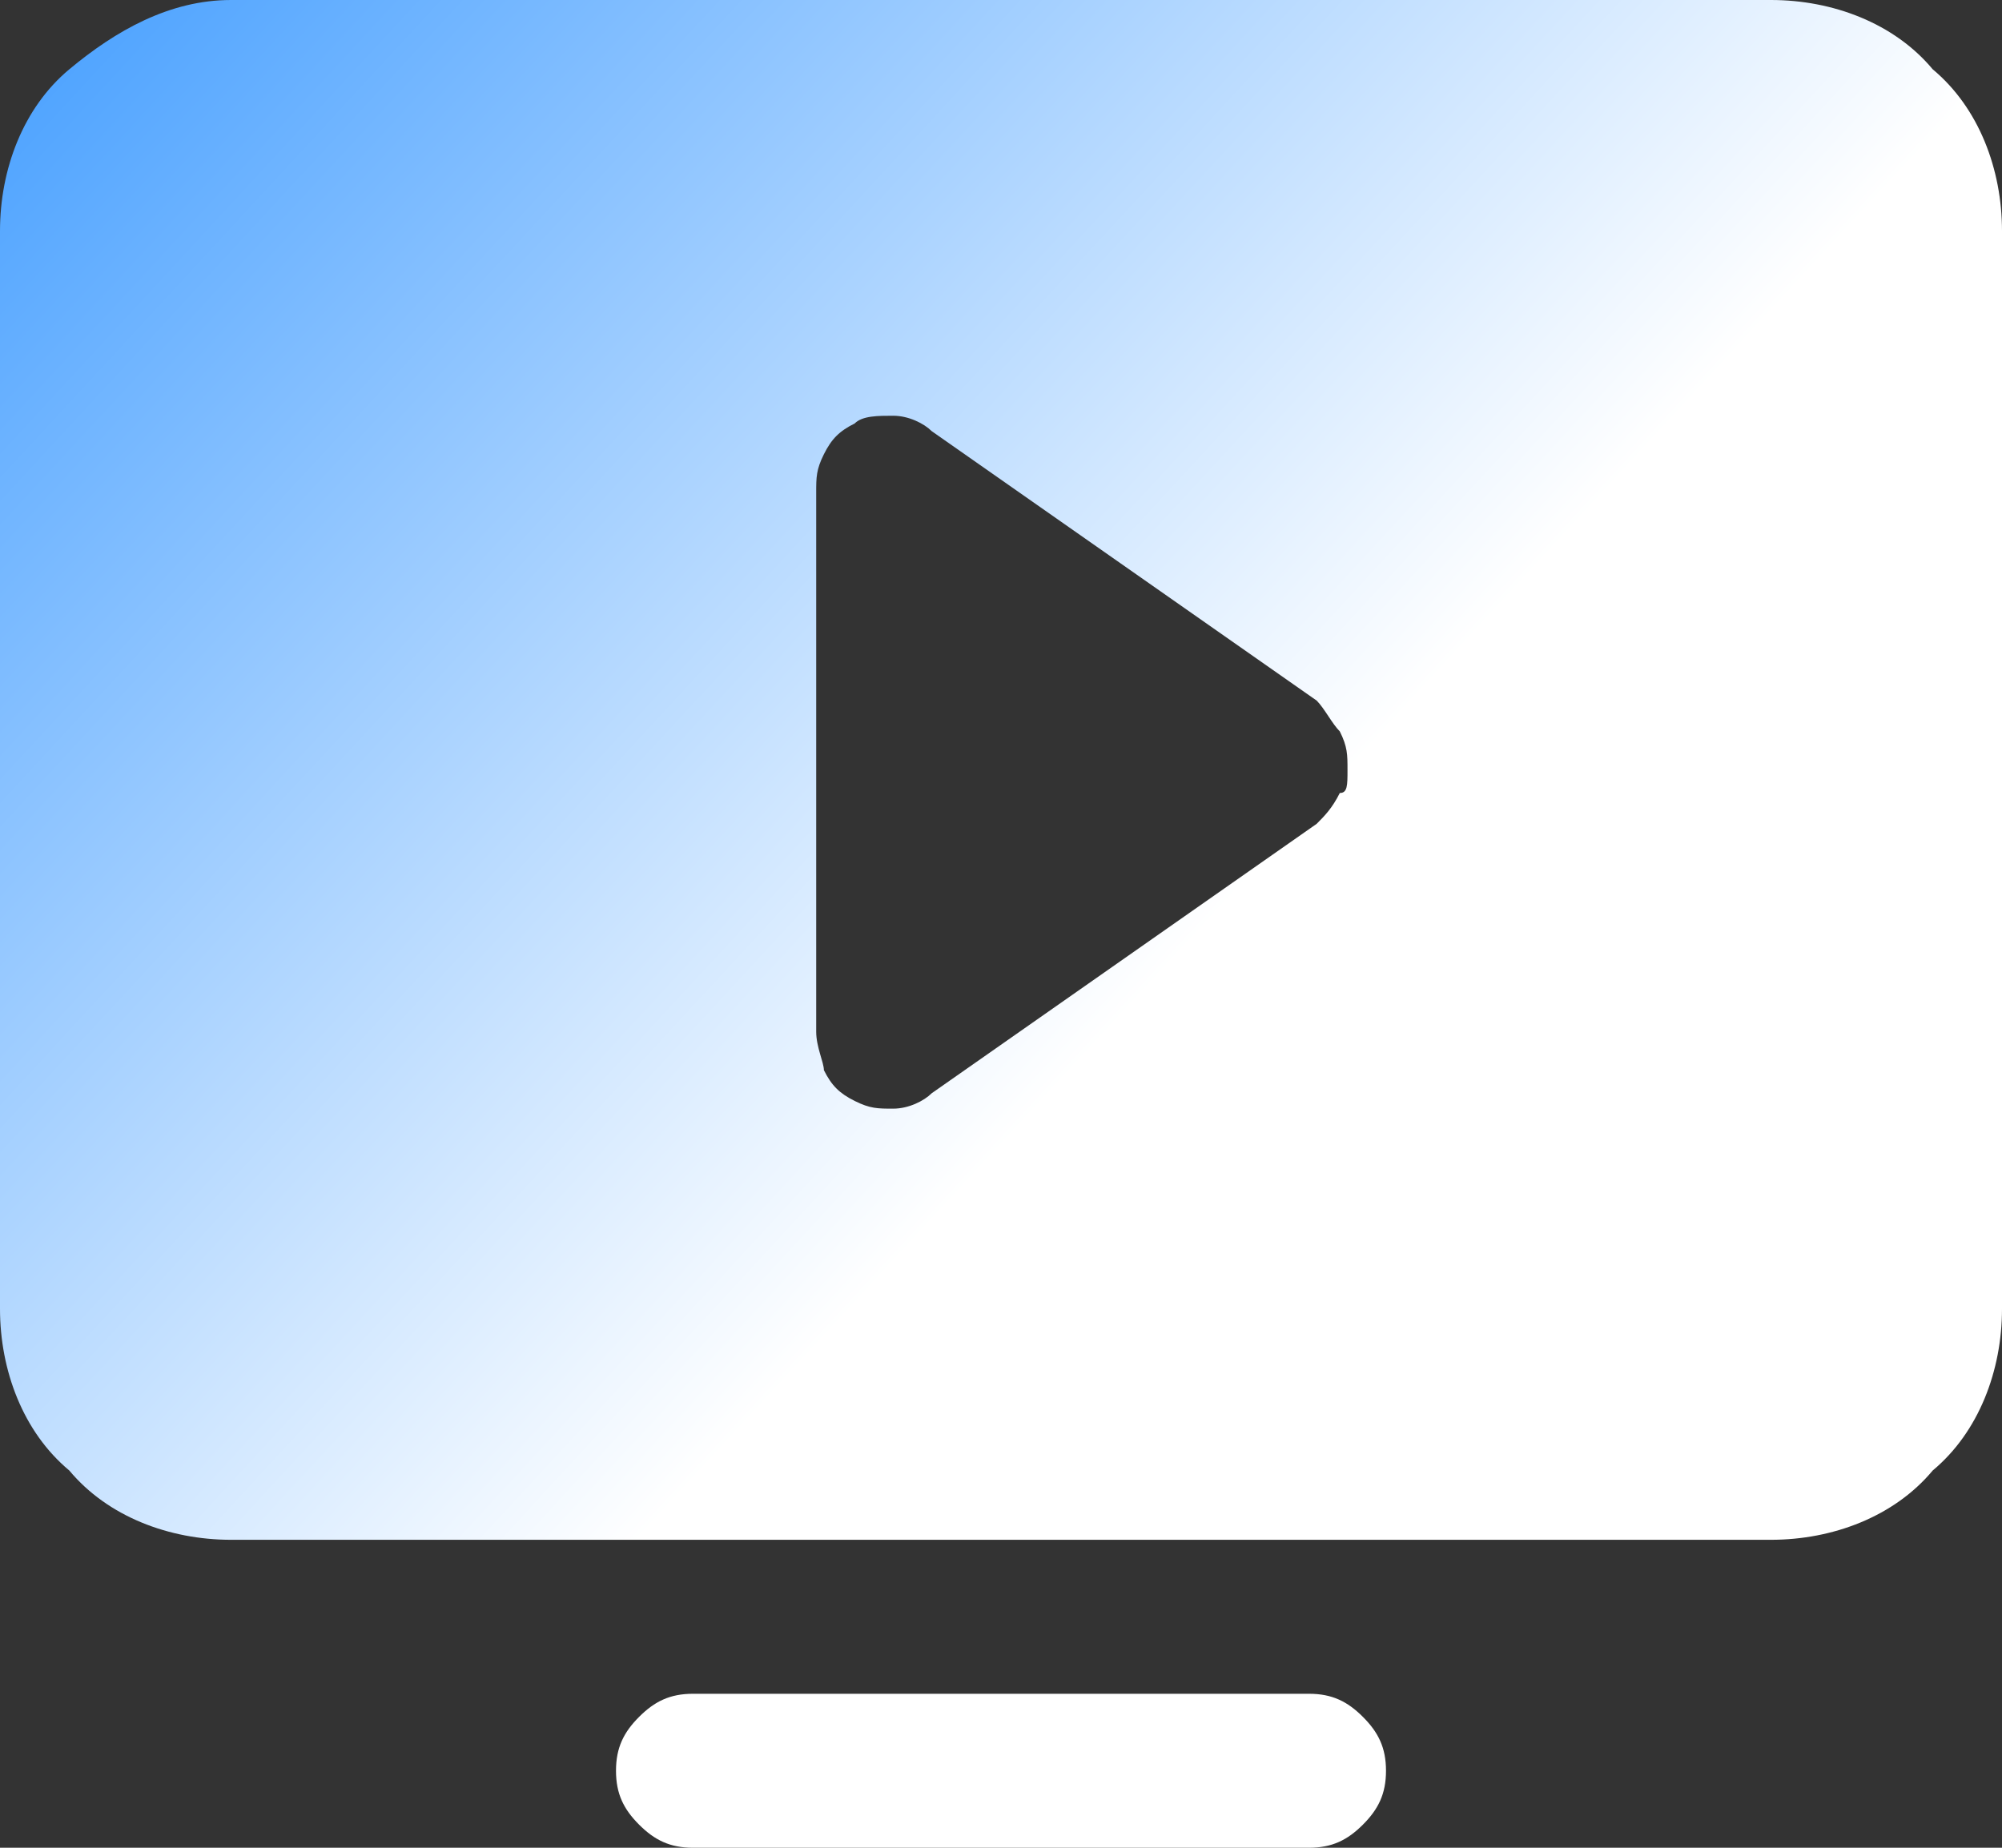 <?xml version="1.0" encoding="utf-8"?>
<!-- Generator: Adobe Illustrator 25.2.3, SVG Export Plug-In . SVG Version: 6.00 Build 0)  -->
<svg version="1.1" id="Layer_1" xmlns="http://www.w3.org/2000/svg" xmlns:xlink="http://www.w3.org/1999/xlink" x="0px" y="0px"
	 viewBox="0 0 26 24" style="enable-background:new 0 0 26 24;" xml:space="preserve">
<rect x="0" y="0" width="26" height="24" fill="#333333" stroke="none"/>
<style type="text/css">
	.st0{fill:url(#SVGID_1_);}
</style>
<linearGradient id="SVGID_1_" gradientUnits="userSpaceOnUse" x1="0.997" y1="106.715" x2="26.997" y2="82.715" gradientTransform="matrix(1 0 0 -1 0 105.635)">
	<stop offset="0" style="stop-color:#469FFF"/>
	<stop offset="0.556" style="stop-color:#FFFFFF"/>
</linearGradient>
<path class="st0" d="M18,23c0,0.3-0.1,0.5-0.3,0.7S17.3,24,17,24H9c-0.3,0-0.5-0.1-0.7-0.3S8,23.3,8,23s0.1-0.5,0.3-0.7S8.7,22,9,22
	h8c0.3,0,0.5,0.1,0.7,0.3S18,22.7,18,23z M26,3v14c0,0.8-0.3,1.6-0.9,2.1C24.6,19.7,23.8,20,23,20H3c-0.8,0-1.6-0.3-2.1-0.9
	C0.3,18.6,0,17.8,0,17V3c0-0.8,0.3-1.6,0.9-2.1S2.2,0,3,0h20c0.8,0,1.6,0.3,2.1,0.9C25.7,1.4,26,2.2,26,3z M17.5,10
	c0-0.2,0-0.3-0.1-0.5c-0.1-0.1-0.2-0.3-0.3-0.4l-5-3.5c-0.1-0.1-0.3-0.2-0.5-0.2c-0.2,0-0.4,0-0.5,0.1c-0.2,0.1-0.3,0.2-0.4,0.4
	c-0.1,0.2-0.1,0.3-0.1,0.5v7c0,0.2,0.1,0.4,0.1,0.5c0.1,0.2,0.2,0.3,0.4,0.4c0.2,0.1,0.3,0.1,0.5,0.1c0.2,0,0.4-0.1,0.5-0.2l5-3.5
	c0.1-0.1,0.2-0.2,0.3-0.4C17.5,10.3,17.5,10.2,17.5,10z"/>
</svg>
